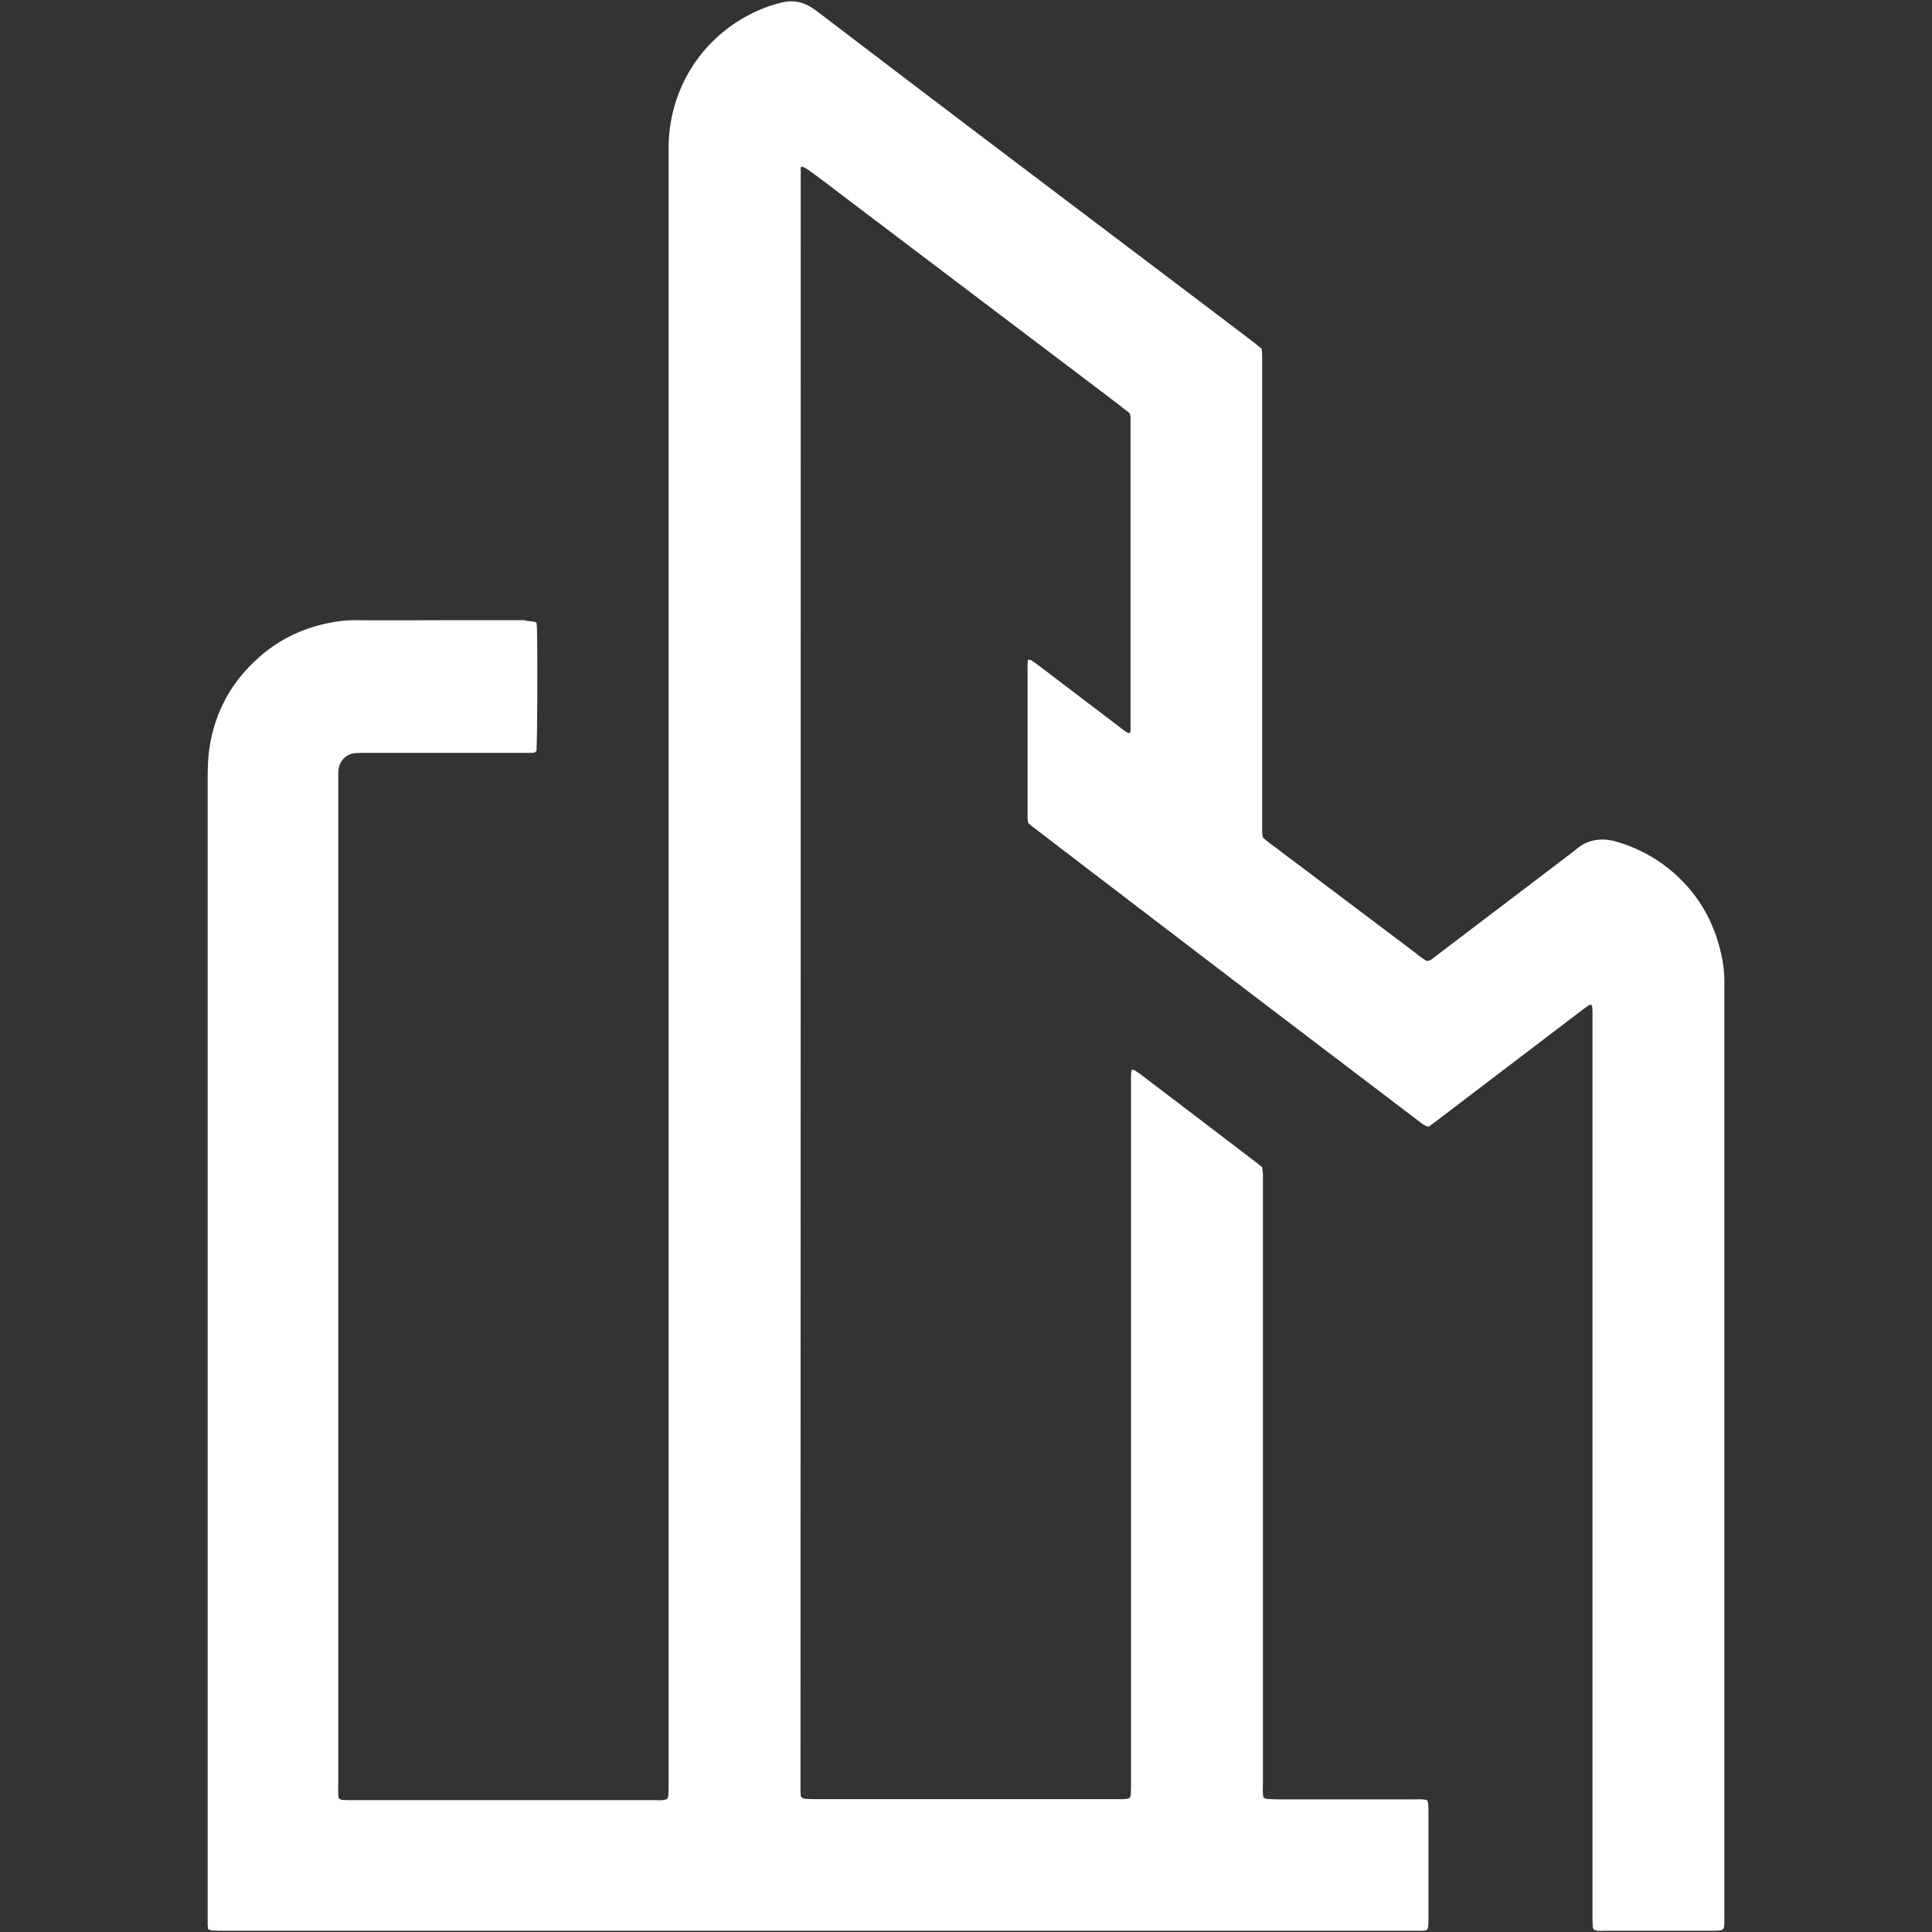 <?xml version="1.0" encoding="UTF-8"?> <!-- Generator: Adobe Illustrator 25.0.1, SVG Export Plug-In . SVG Version: 6.00 Build 0) --> <svg xmlns="http://www.w3.org/2000/svg" xmlns:xlink="http://www.w3.org/1999/xlink" id="Слой_1" x="0px" y="0px" viewBox="0 0 775 775" style="enable-background:new 0 0 775 775;" xml:space="preserve"><rect x="0" y="0" width="775" height="775" fill="#333333" stroke="none"/> <style type="text/css"> .st0{display:none;} .st1{display:inline;fill:#282828;} .st2{fill:#FFFFFF;} </style> <g id="фон" class="st0"> <rect x="14" y="0.5" class="st1" width="3267.7" height="774"></rect> </g> <g id="Слой_1_1_"> <g> <g> <path class="st2" d="M215.2,249.7c0.1,1,0.2,1.8,0.2,2.6c0.3,14.6,0.1,44.7-0.2,48.9c-0.4,0.6-1,0.8-1.7,0.8c-1.4,0-2.9,0-4.3,0 c-20.8,0-41.6,0-62.4,0c-1.4,0-2.9,0-4.3,0.1c-3.5,0.3-6.2,2.9-6.7,6.5c-0.1,0.6-0.1,1.3-0.1,1.9c0,1.4,0,2.9,0,4.3 c0,133.4,0,266.9,0,400.3c0,2.1-0.2,4.2,0.2,6.3c0.4,0.2,0.9,0.6,1.3,0.6c1.4,0.1,2.9,0.1,4.3,0.1c40.3,0,80.6,0,121,0 c1.7,0,3.5,0.3,5.2-0.5c0.1-0.5,0.4-0.9,0.4-1.3c0.1-1.9,0.1-3.8,0.1-5.8c0-216.3,0-432.6,0-648.9c0-2.4,0-4.8,0-7.2 c0.5-25.6,16.2-47,39.4-55.6c1.9-0.7,4-1.3,6-1.8c4.4-1.1,8.6-0.3,12.4,2.3c1.5,1,2.8,2.1,4.2,3.1c21,16,42,32,63,47.9 c32.5,24.6,65.1,49.2,97.6,73.8c4.2,3.2,8.4,6.4,12.6,9.6c0.9,0.7,1.7,1.4,2.7,2.2c0.1,0.9,0.2,1.9,0.2,2.8c0,1.4,0,2.9,0,4.3 c0,61,0,121.9,0,182.9c0,1.9-0.1,3.8,0.2,5.9c1.9,1.9,4.2,3.4,6.3,5c2.3,1.8,4.6,3.5,6.9,5.2c2.2,1.6,4.3,3.3,6.5,4.9 s4.3,3.3,6.5,4.9c2.3,1.7,4.6,3.5,6.9,5.2c2.2,1.6,4.3,3.3,6.5,4.9s4.3,3.3,6.5,4.9s4.3,3.3,6.5,4.9c2.3,1.7,4.6,3.5,6.9,5.2 c2.2,1.6,4.2,3.5,6.4,4.6c1.4-0.1,2-0.8,2.8-1.4c15.8-12,31.6-24,47.4-36c2.8-2.1,5.6-4.3,8.4-6.4c0.5-0.4,1-0.8,1.5-1.2 c4.7-3.9,10.1-4.5,15.8-2.9c6.7,1.9,12.9,4.9,18.5,8.9c12.3,8.9,20.1,20.9,23.5,35.6c0.9,3.7,1.4,7.5,1.4,11.4c0,1.9,0,3.8,0,5.8 c0,122.9,0,245.7,0,368.6c0,1.9,0.1,3.8-0.2,5.5c-0.5,0.8-1.1,1-1.8,1c-1.1,0.1-2.2,0.1-3.4,0.1c-14.1,0-28.2,0-42.2,0 c-1.6,0-3.2,0.3-4.8-0.5c-0.1-0.4-0.4-0.8-0.4-1.3c-0.1-1.8-0.1-3.5-0.1-5.3c0-119.5,0-239,0-358.5c0-1.9,0.1-3.8-0.2-5.7 c-0.4,0-0.8-0.2-1-0.1c-1.1,0.7-2.1,1.4-3.1,2.2c-18.8,14.3-37.7,28.7-56.5,43c-1.7,1.3-3.3,2.5-4.8,3.6c-1.3,0-2-0.7-2.8-1.2 c-9.3-7.1-18.6-14.1-27.9-21.2c-26.5-20.1-53-40.3-79.4-60.5c-16.2-12.3-32.3-24.7-48.4-37c-0.8-0.6-1.5-1.2-2.3-1.9 c-0.1-0.7-0.2-1.5-0.2-2.3c0-20.3,0-40.6,0-61c0-0.6,0.1-1.3,0.1-2.1c0.5,0,1-0.1,1.3,0.1c1.1,0.7,2.1,1.5,3.1,2.2 c10.6,8,21.1,16.1,31.7,24.1c1.1,0.9,2.3,1.8,3.5,2.6c0.4,0.3,0.9,0.3,1.3,0.4c0.1-0.4,0.3-0.7,0.3-1c0-41.9,0-83.8,0-125.7 c0-0.5-0.2-0.9-0.3-1.6c-7.1-5.6-14.4-11-21.6-16.5c-7.4-5.6-14.8-11.2-22.2-16.8c-7.3-5.5-14.5-11-21.8-16.5s-14.5-11-21.8-16.5 c-7.4-5.6-14.8-11.2-22.2-16.8c-20.1-15.3-20.1-15.3-22-15.9c-0.1,0.1-0.2,0.2-0.3,0.3c-0.1,0.1-0.1,0.3-0.1,0.5 c0,216.8,0,433.6-0.1,650.3c0,1,0.1,1.9,0.1,2.6c0.5,0.8,1.1,1,1.8,1.1c1.3,0.1,2.6,0.1,3.8,0.1c40.3,0,80.6,0,121,0 c1.7,0,3.5,0.2,5.3-0.4c0.2-0.5,0.5-0.9,0.5-1.3c0.1-1.8,0.1-3.5,0.1-5.3c0-93.3,0-186.5,0-279.8c0-1.9-0.1-3.8,0.2-5.7 c0.4,0,0.8-0.1,1,0c0.8,0.5,1.6,1,2.4,1.6c15.7,11.9,31.3,23.8,47,35.8c0.6,0.5,1.2,1,2,1.6c0.1,0.9,0.2,1.8,0.3,2.7 c0,1.4,0,2.9,0,4.3c0,80,0,160,0,240c0,1.9-0.2,3.8,0.2,5.8c0.4,0.2,0.8,0.6,1.3,0.6c1.6,0.1,3.2,0.2,4.8,0.2 c18.1,0,36.2,0,54.2,0c1.7,0,3.5-0.2,5.3,0.3c0.2,0.4,0.5,0.9,0.5,1.3c0.1,1.3,0.1,2.6,0.1,3.8c0,14.1,0,28.2,0,42.2 c0,1.1,0,2.2-0.1,3.4c0,0.4-0.3,0.9-0.5,1.4c-0.6,0.1-1.2,0.3-1.9,0.3c-1.4,0-2.9,0-4.3,0c-158.7,0-317.4,0-476.1,0 c-1.6,0-3.2,0-4.8-0.1c-0.6,0-1.2-0.3-1.8-0.5c-0.1-0.7-0.2-1.4-0.2-2c0-1.3,0-2.6,0-3.8c0-152,0-304,0-456c0-4,0.1-8,0.7-12 c2.2-14.7,9-26.9,20.1-36.6c7.7-6.8,16.7-11.2,26.8-13.4c4.1-0.9,8.2-1.4,12.4-1.3c11,0.1,22.1,0,33.1,0c11.4,0,22.7,0,34.1,0 C211.6,249.3,213.2,249,215.2,249.7"></path> </g> </g> </g> </svg> 